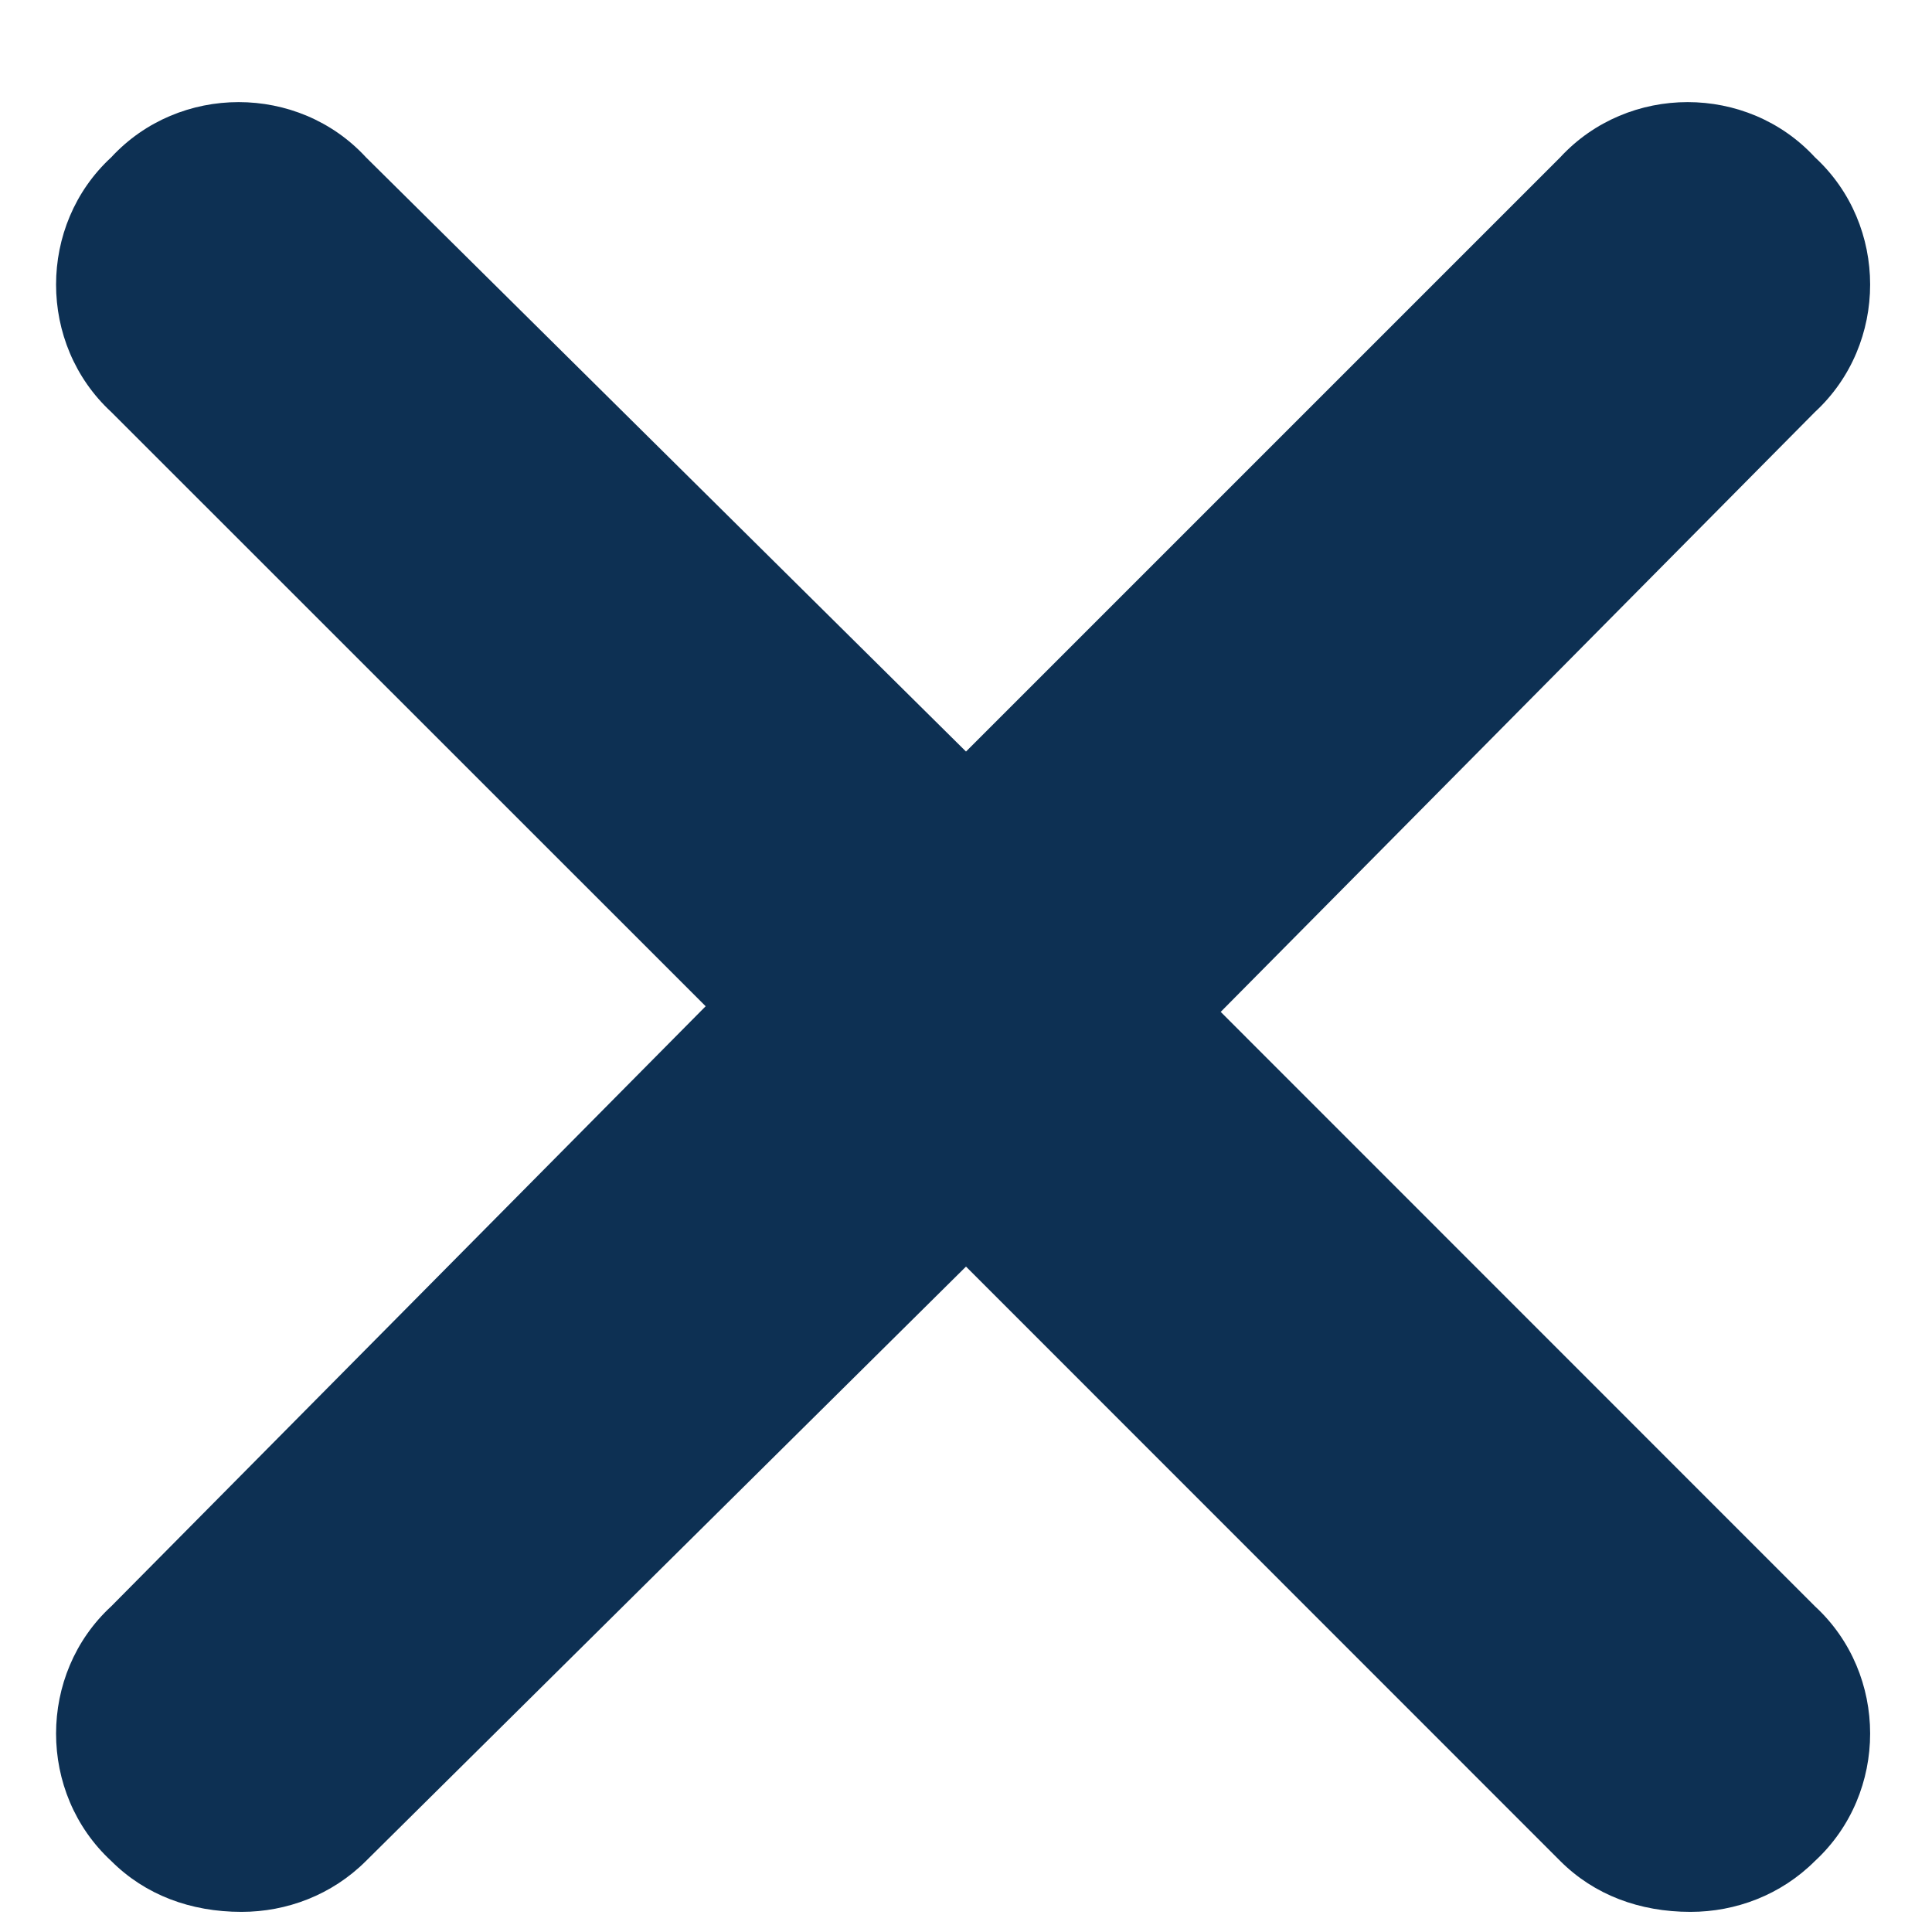 <svg width="12" height="12" viewBox="0 0 12 12" fill="none" xmlns="http://www.w3.org/2000/svg">
<path d="M11.273 9.977C11.73 10.398 11.73 11.137 11.273 11.559C11.062 11.77 10.781 11.875 10.5 11.875C10.184 11.875 9.902 11.77 9.691 11.559L6 7.867L2.273 11.559C2.062 11.77 1.781 11.875 1.5 11.875C1.184 11.875 0.902 11.77 0.691 11.559C0.234 11.137 0.234 10.398 0.691 9.977L4.383 6.25L0.691 2.559C0.234 2.137 0.234 1.398 0.691 0.977C1.113 0.52 1.852 0.52 2.273 0.977L6 4.668L9.691 0.977C10.113 0.52 10.852 0.52 11.273 0.977C11.73 1.398 11.73 2.137 11.273 2.559L7.582 6.285L11.273 9.977Z" fill="#0D3053"/>
</svg>
